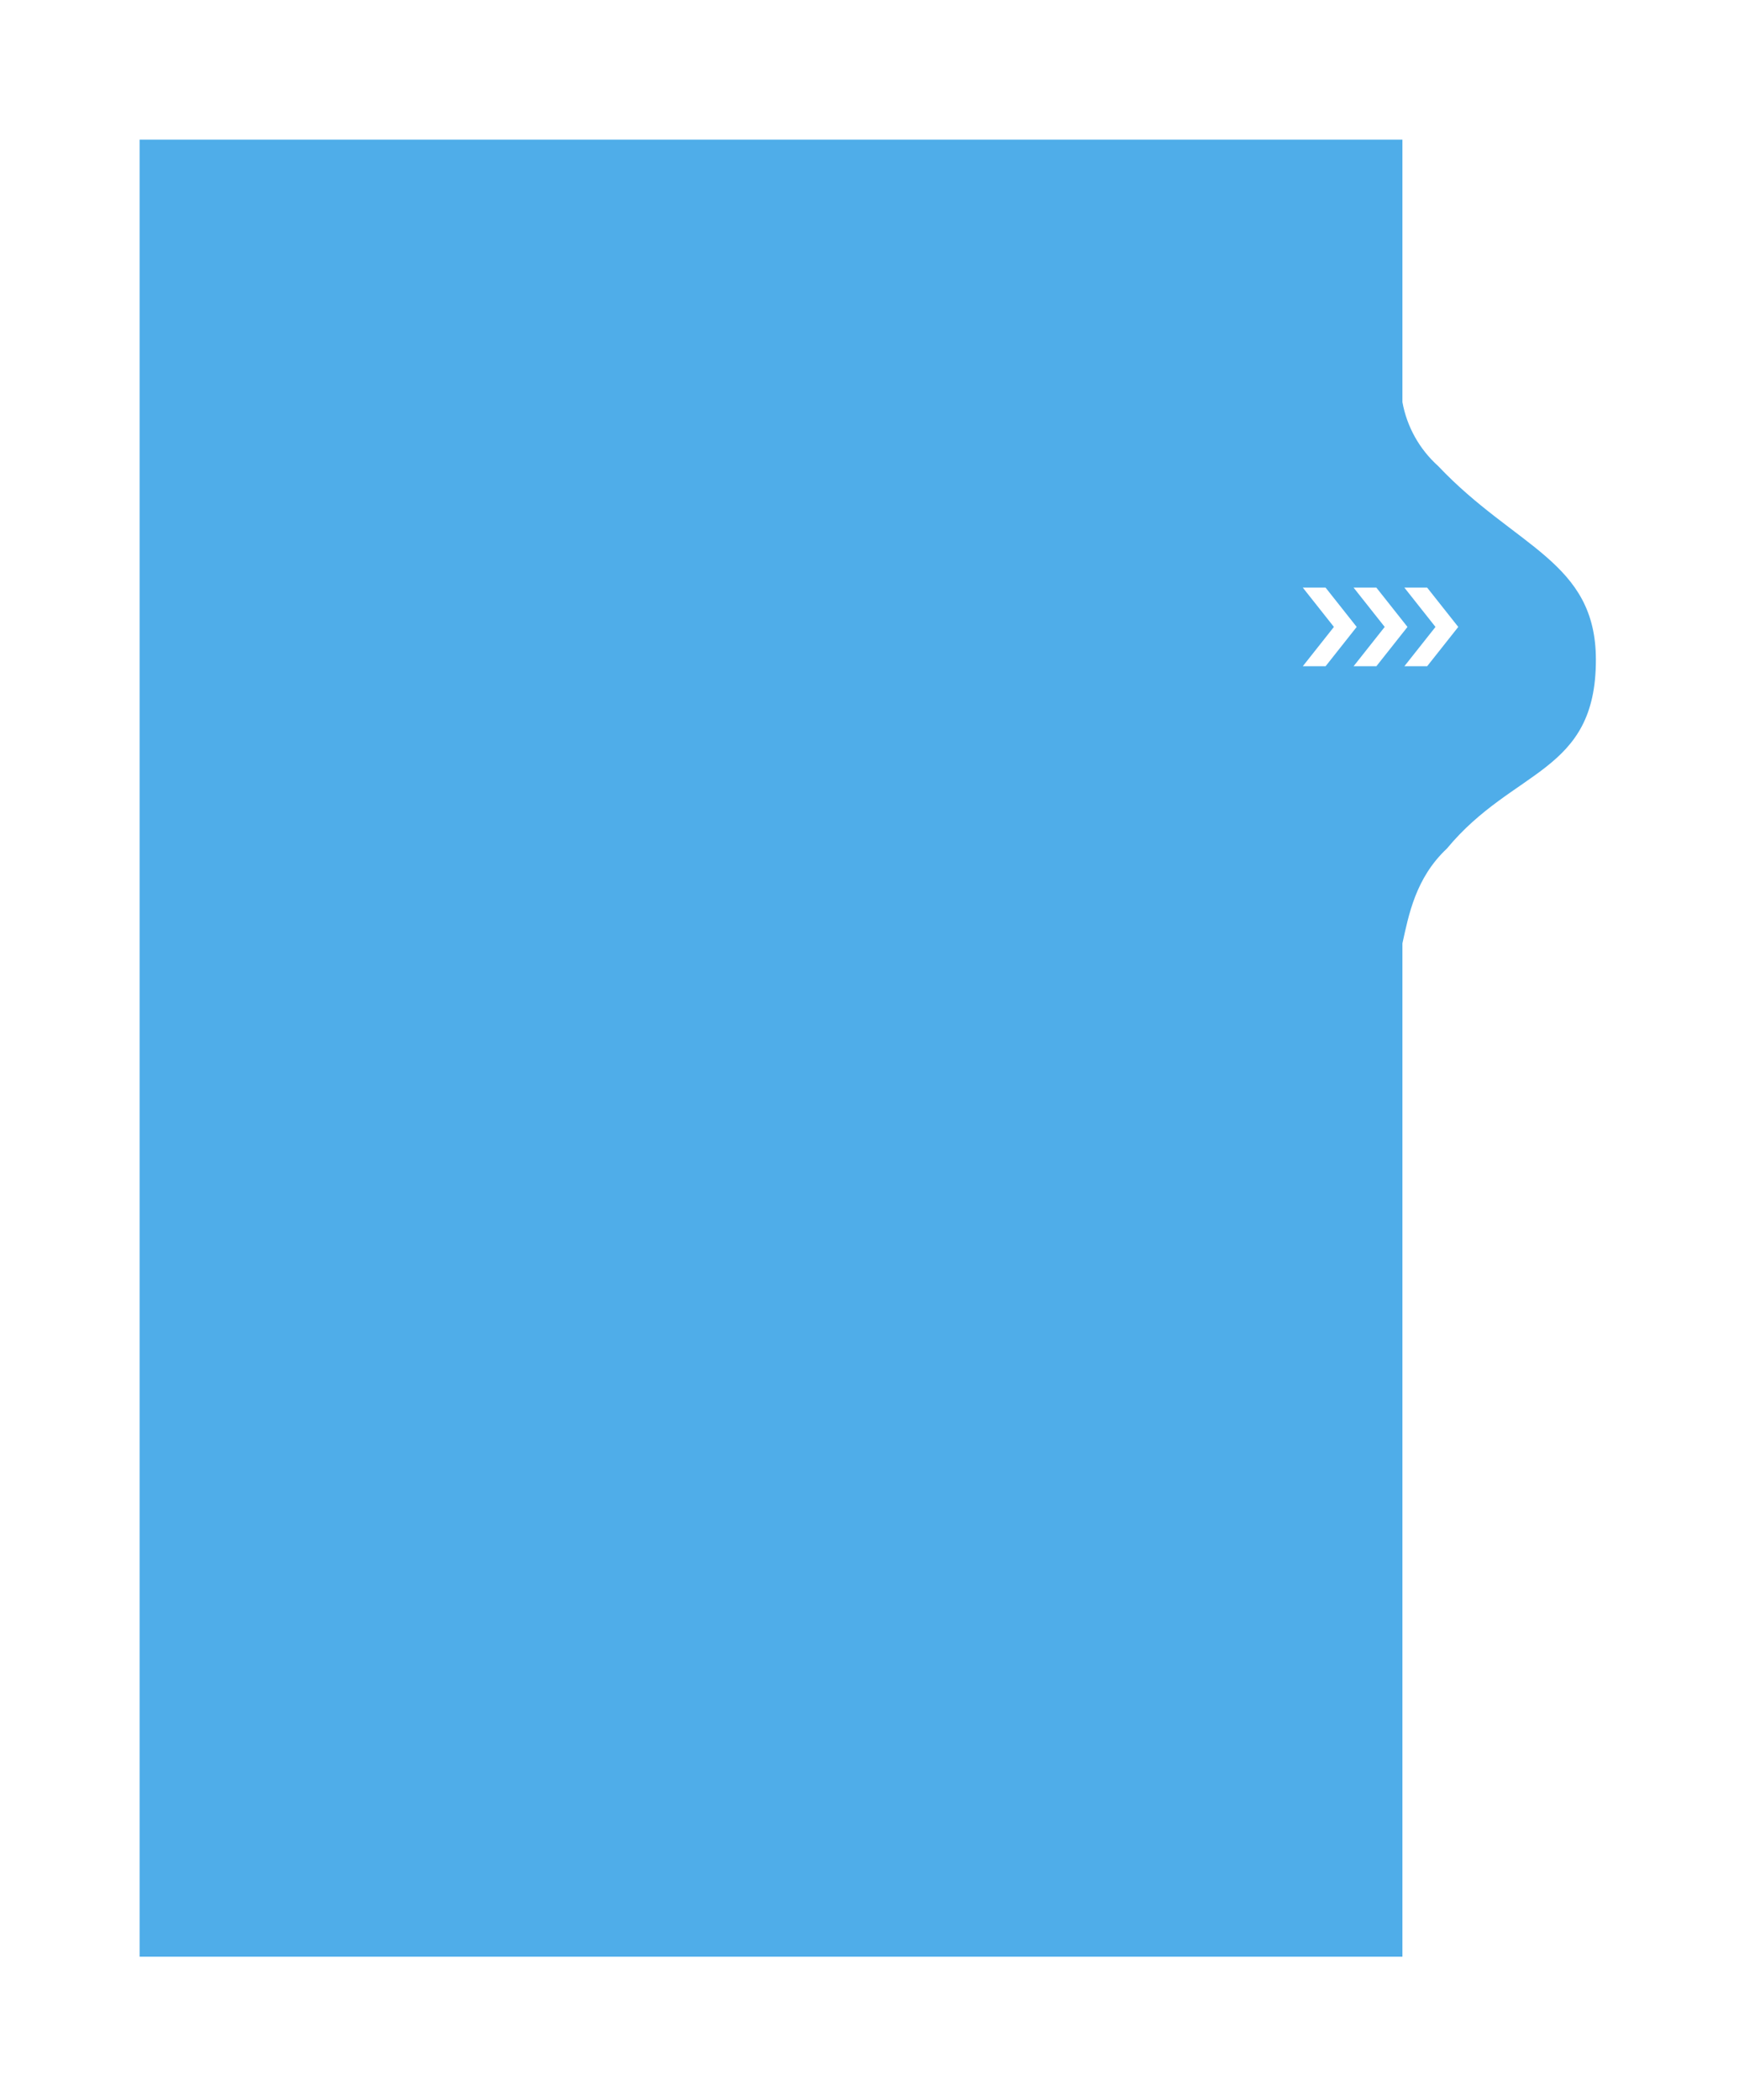<svg width="299" height="361" viewBox="0 0 299 361" fill="none" xmlns="http://www.w3.org/2000/svg">
<g filter="url(#filter0_d_145_227)">
<path d="M18.002 330.32V18H235.129V63.117C235.9 67.358 238.061 71.222 241.271 74.1C254.553 88.145 268.394 90.472 268.394 107.411C268.394 126.969 254.235 126.011 242.782 139.849C237.382 144.904 236.198 151.314 235.129 156.149V330.32H18.002Z" fill="#4FADE9"/>
</g>
<g clip-path="url(#clip0_145_227)">
<path fill-rule="evenodd" clip-rule="evenodd" d="M250.731 107.758L245.381 114.516H241.465L246.814 107.758L241.465 101H245.381L250.731 107.758ZM236.649 101H232.732L238.082 107.758L232.732 114.516H236.649L241.998 107.758L236.649 101ZM227.917 101H224L229.35 107.758L224 114.516H227.917L233.266 107.758L227.917 101Z" fill="white"/>
</g>
<defs>
<filter id="filter0_d_145_227" x="8.002" y="8" width="282.392" height="344.32" filterUnits="userSpaceOnUse" color-interpolation-filters="sRGB">
<feFlood flood-opacity="0" result="BackgroundImageFix"/>
<feColorMatrix in="SourceAlpha" type="matrix" values="0 0 0 0 0 0 0 0 0 0 0 0 0 0 0 0 0 0 127 0" result="hardAlpha"/>
<feOffset dx="6" dy="6"/>
<feGaussianBlur stdDeviation="8"/>
<feColorMatrix type="matrix" values="0 0 0 0 0 0 0 0 0 0 0 0 0 0 0 0 0 0 0.161 0"/>
<feBlend mode="normal" in2="BackgroundImageFix" result="effect1_dropShadow_145_227"/>
<feBlend mode="normal" in="SourceGraphic" in2="effect1_dropShadow_145_227" result="shape"/>
</filter>
<clipPath id="clip0_145_227">
<rect width="26.731" height="13.517" fill="white" transform="translate(224 101)"/>
</clipPath>
</defs>
</svg>
